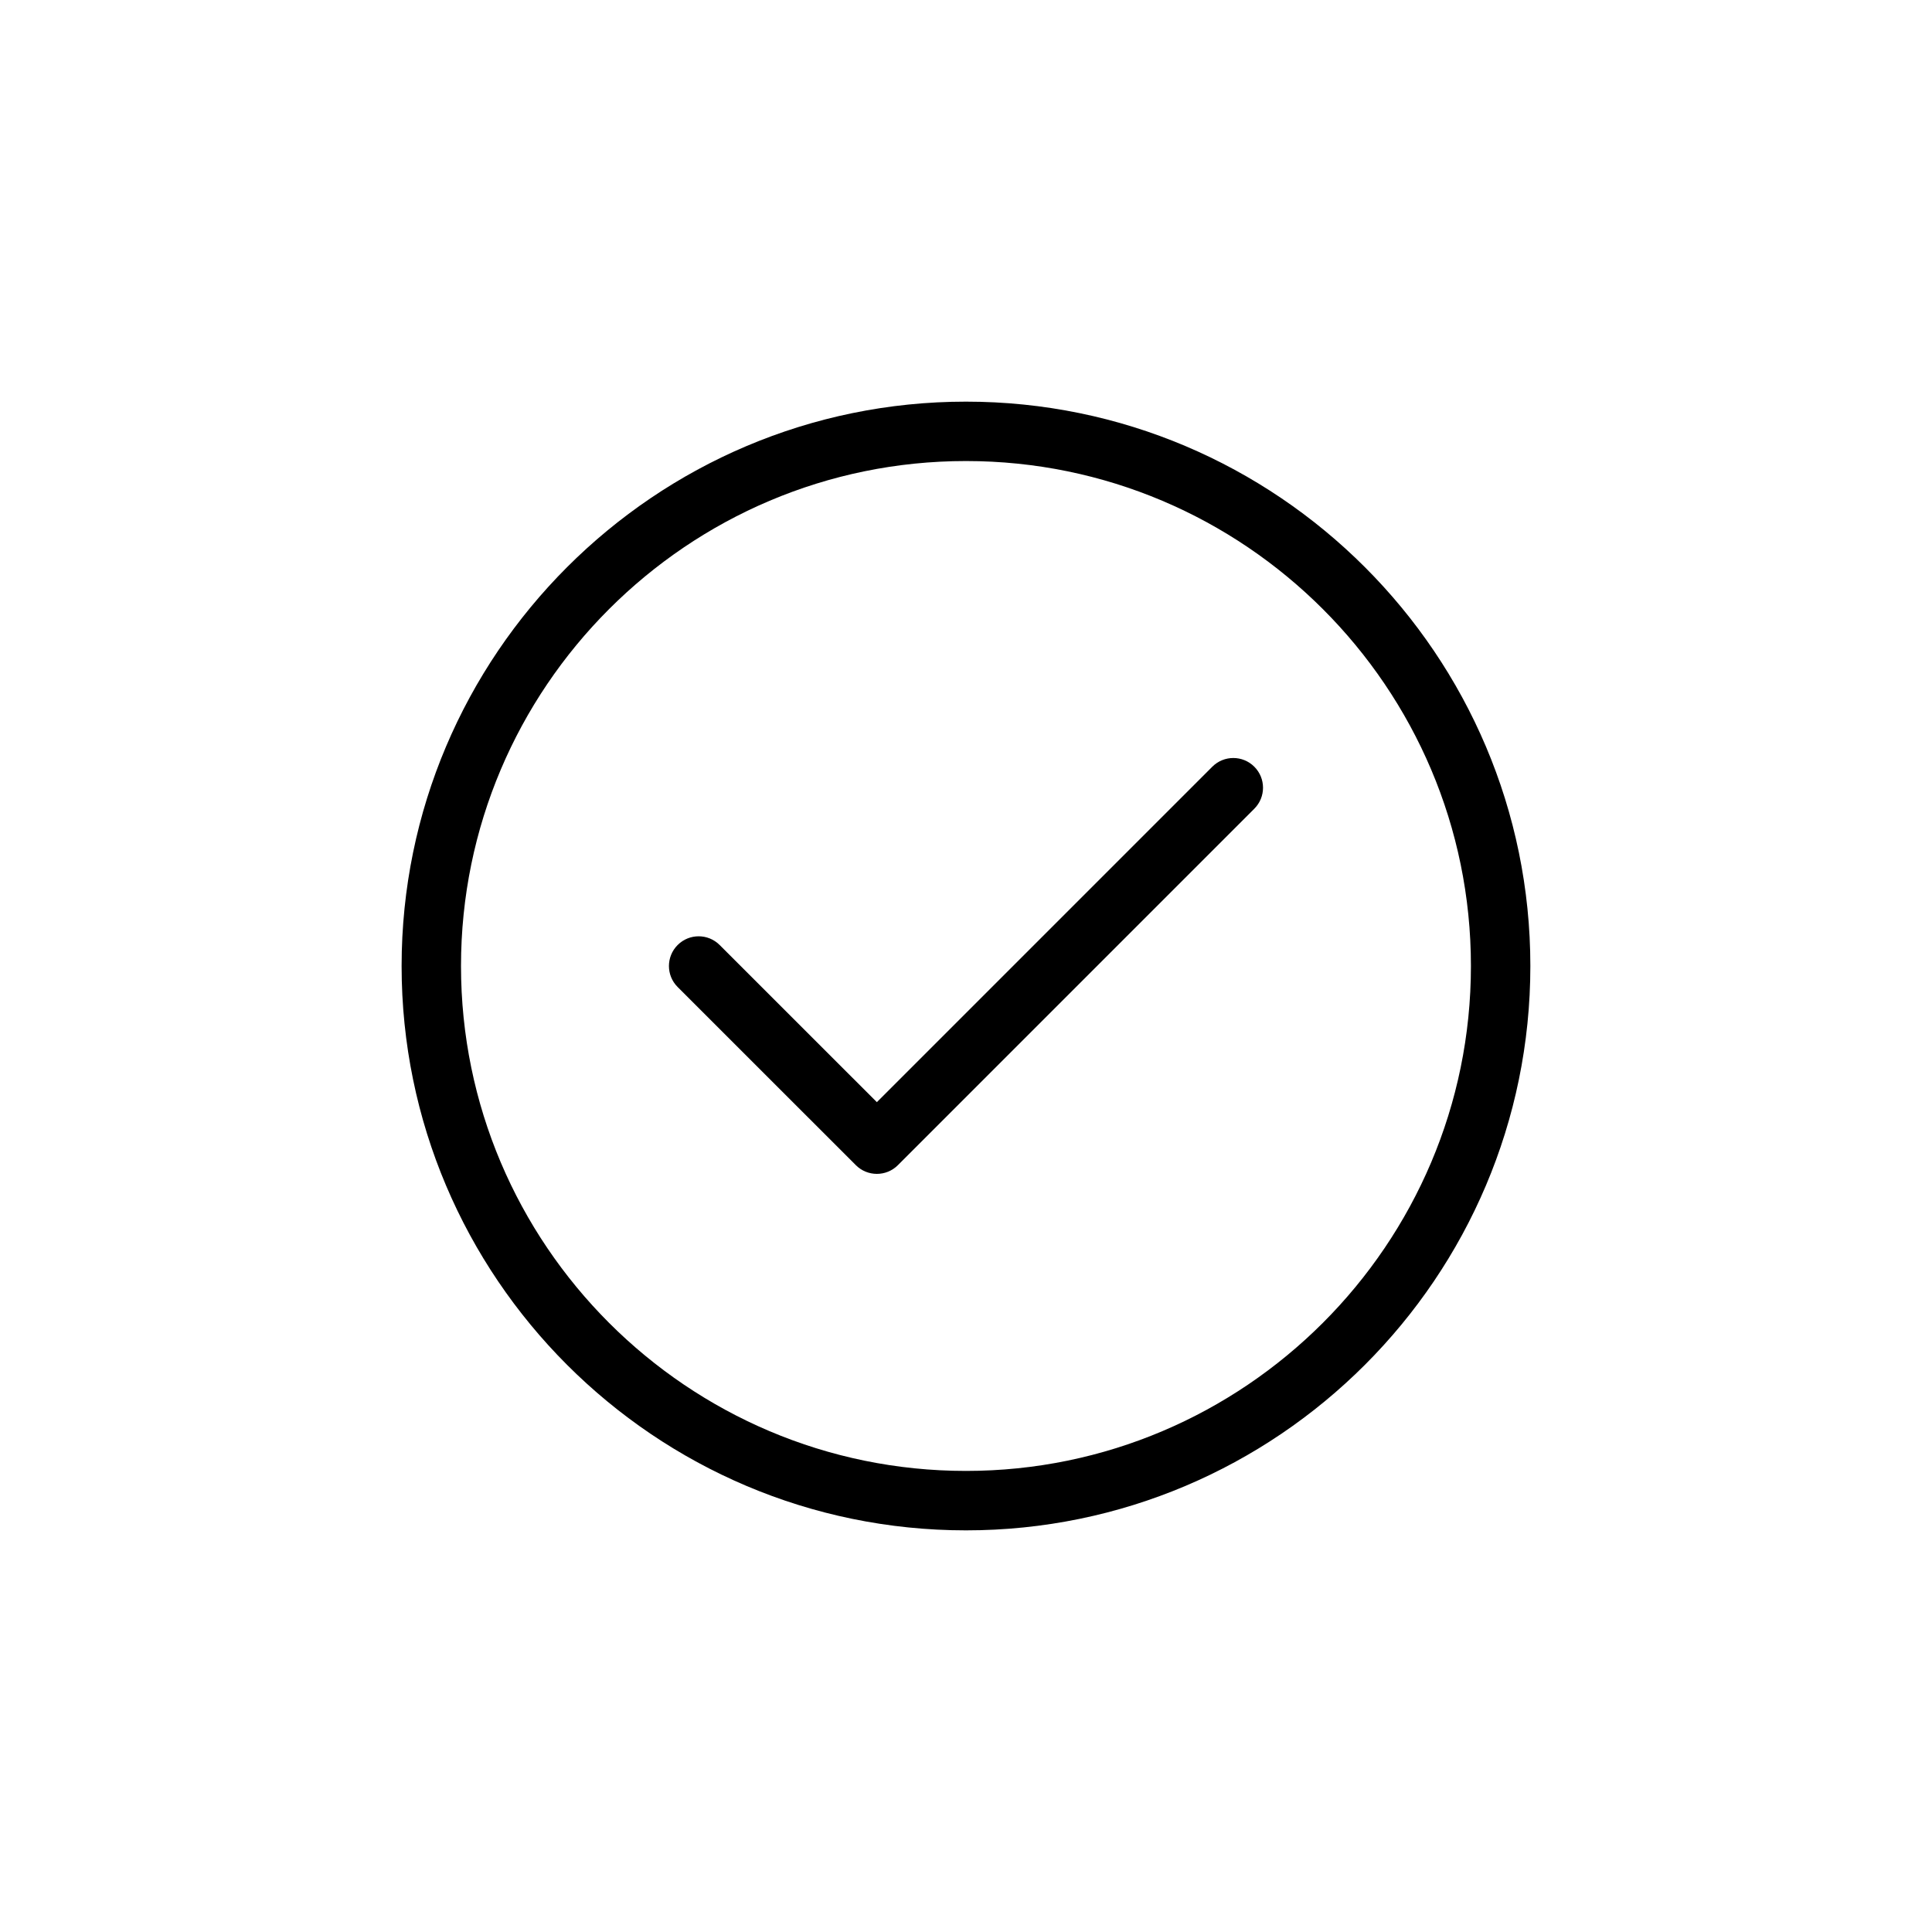 <?xml version="1.0" encoding="UTF-8"?>
<!-- Uploaded to: SVG Find, www.svgrepo.com, Generator: SVG Find Mixer Tools -->
<svg fill="#000000" width="800px" height="800px" version="1.1" viewBox="144 144 512 512" xmlns="http://www.w3.org/2000/svg">
 <g>
  <path d="m399.99 549.56c-82.469 0-149.56-67.086-149.56-149.55 0-82.477 67.094-149.57 149.56-149.57 82.477 0 149.57 67.094 149.57 149.57 0.004 82.465-67.098 149.55-149.57 149.55zm0-283.38c-73.785 0-133.82 60.031-133.82 133.82 0 73.785 60.023 133.81 133.82 133.81 73.793 0 133.82-60.023 133.82-133.81 0.008-73.793-60.035-133.82-133.82-133.82z"/>
  <path d="m376.38 455.09c-2.016 0-4.031-0.77-5.566-2.305l-47.23-47.215c-3.078-3.07-3.078-8.055 0-11.133 3.078-3.078 8.055-3.078 11.133 0l41.664 41.648 88.891-88.898c3.078-3.078 8.055-3.078 11.133 0s3.078 8.055 0 11.133l-94.457 94.465c-1.535 1.535-3.551 2.305-5.566 2.305z"/>
 </g>
</svg>